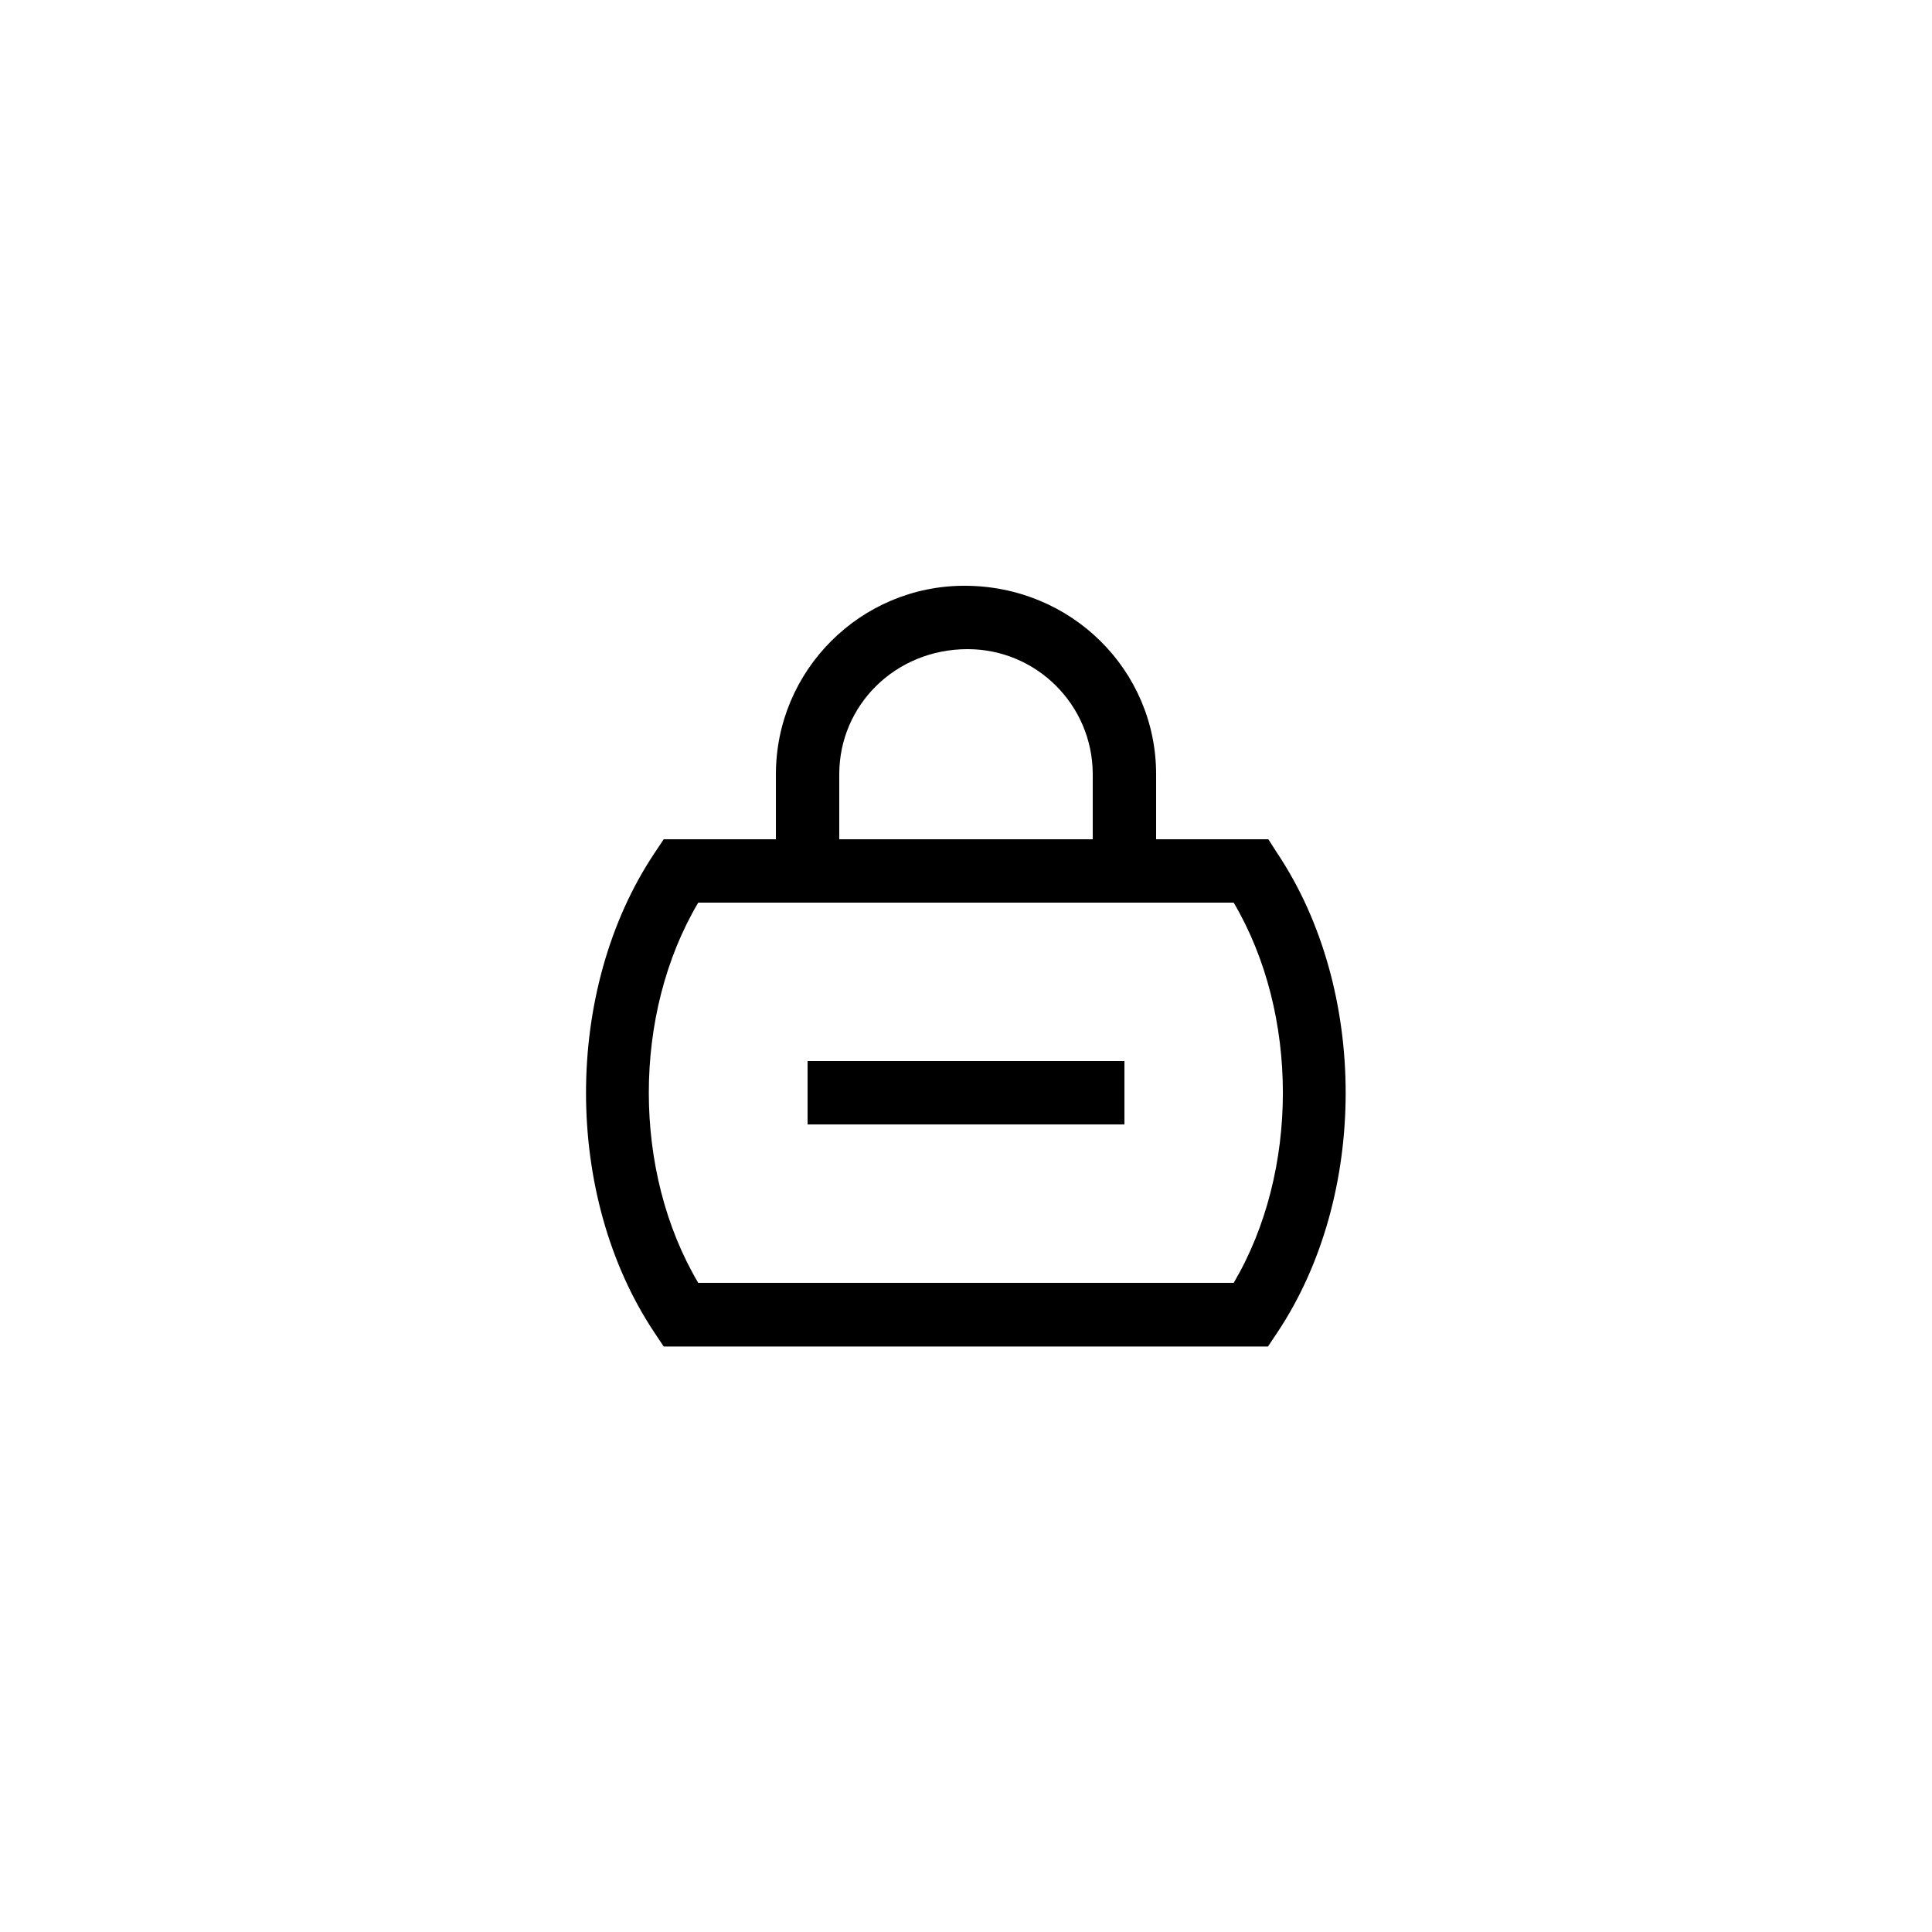 <?xml version="1.0" encoding="UTF-8"?>
<!-- Uploaded to: ICON Repo, www.svgrepo.com, Generator: ICON Repo Mixer Tools -->
<svg fill="#000000" width="800px" height="800px" version="1.1" viewBox="144 144 512 512" xmlns="http://www.w3.org/2000/svg">
 <g>
  <path d="m480.11 366.41h-29.727v-17.215c0-27.543-22.418-49.961-50.801-49.961-27.543 0.004-49.961 22.422-49.961 49.965v17.211h-29.727l-2.519 3.777c-24.098 36.191-24.098 90.688 0 126.88l2.519 3.777h160.13l2.519-3.777c24.098-36.191 24.098-90.688 0-126.88zm-113.7-17.211c0-18.305 14.863-33.168 34.008-33.168 18.305 0 33.168 14.863 33.168 33.168v17.211h-67.176zm104.54 134.77h-141.91c-17.465-29.473-17.465-71.289 0-100.76h141.9c17.383 29.473 17.383 71.289 0.004 100.76z"/>
  <path d="m358.02 425.19h83.969v16.793h-83.969z"/>
 </g>
</svg>